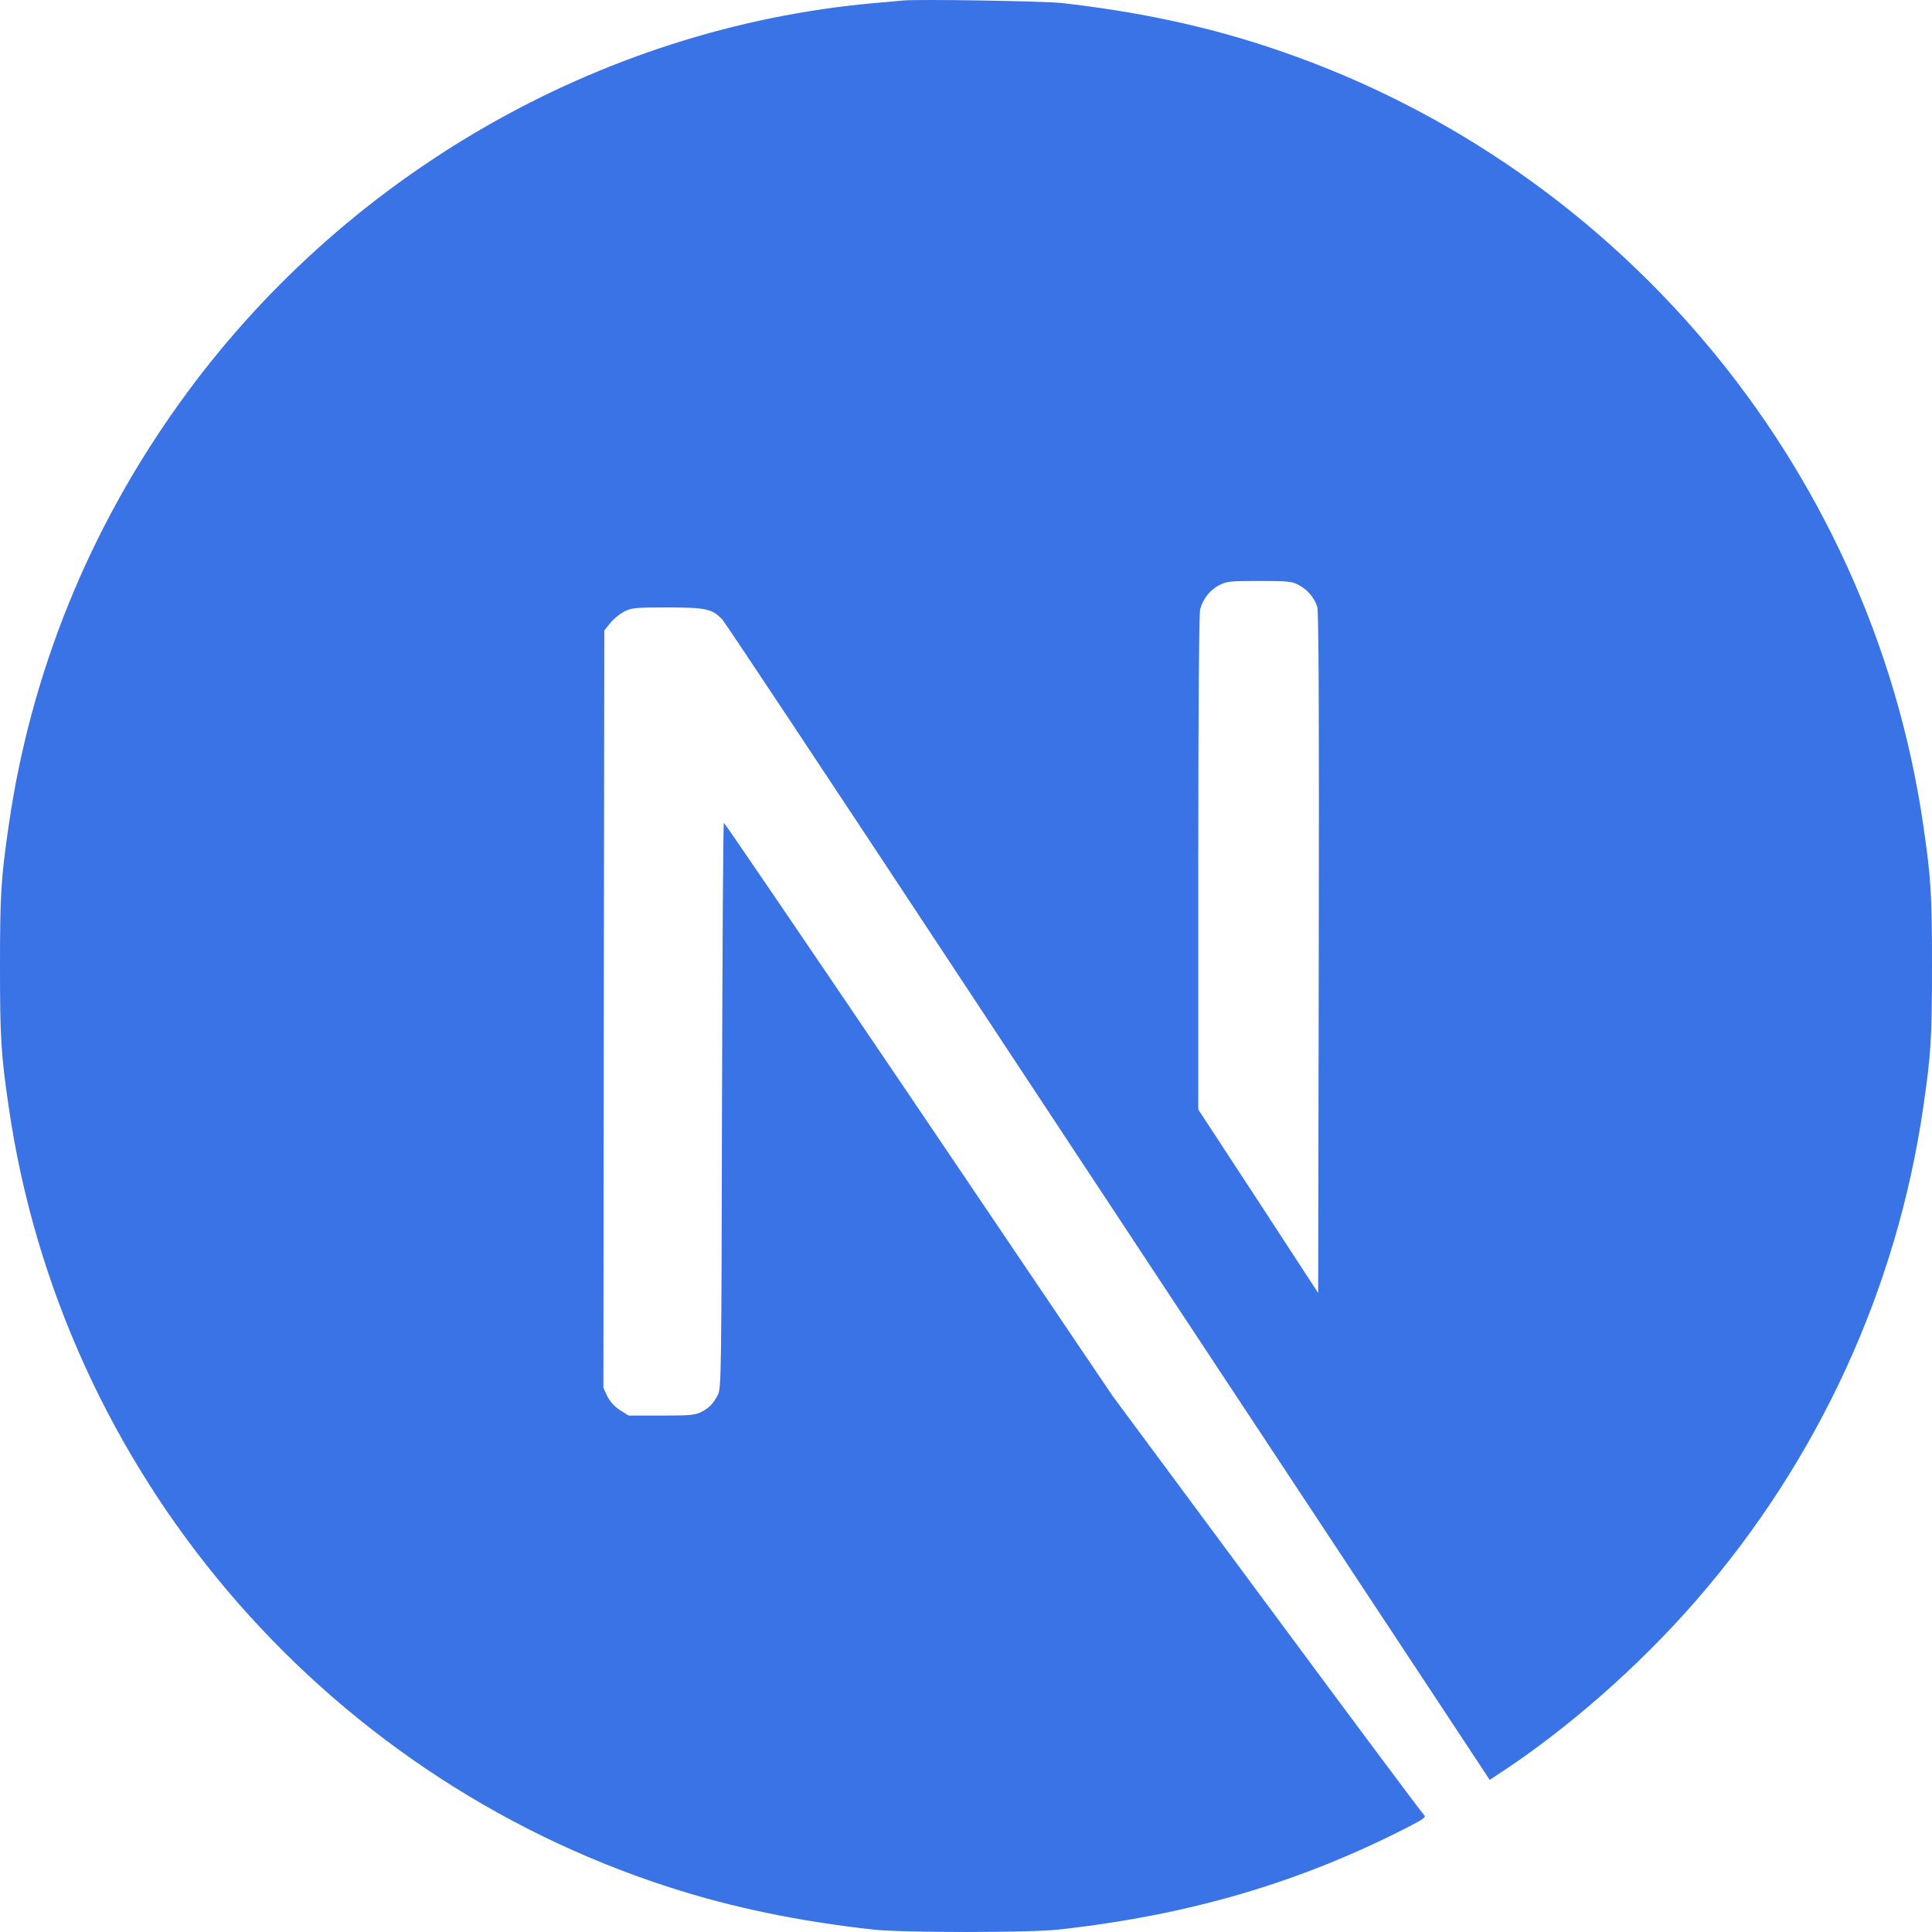 <svg width="44" height="44" viewBox="0 0 44 44" fill="none" xmlns="http://www.w3.org/2000/svg">
<g clip-path="url(#clip0_32_25)">
<path d="M20.559 0.012C20.465 0.02 20.163 0.051 19.892 0.072C13.643 0.635 7.789 4.007 4.082 9.189C2.017 12.07 0.697 15.339 0.198 18.8C0.022 20.009 0 20.366 0 22.004C0 23.643 0.022 24 0.198 25.208C1.394 33.469 7.273 40.41 15.247 42.982C16.675 43.442 18.181 43.756 19.892 43.945C20.559 44.018 23.441 44.018 24.108 43.945C27.062 43.618 29.566 42.887 32.034 41.627C32.413 41.434 32.486 41.382 32.434 41.339C32.4 41.313 30.787 39.15 28.852 36.535L25.333 31.784L20.925 25.26C18.499 21.673 16.503 18.74 16.486 18.74C16.469 18.736 16.452 21.634 16.443 25.174C16.43 31.371 16.426 31.62 16.348 31.766C16.237 31.977 16.151 32.063 15.97 32.158C15.832 32.227 15.712 32.239 15.062 32.239H14.318L14.12 32.115C13.991 32.033 13.897 31.925 13.832 31.801L13.742 31.607L13.751 22.985L13.763 14.358L13.897 14.19C13.966 14.1 14.112 13.984 14.215 13.928C14.391 13.842 14.46 13.834 15.204 13.834C16.082 13.834 16.228 13.868 16.456 14.117C16.52 14.186 18.907 17.781 21.763 22.112C24.619 26.442 28.525 32.355 30.443 35.258L33.927 40.535L34.103 40.419C35.664 39.404 37.316 37.959 38.624 36.454C41.407 33.259 43.2 29.362 43.802 25.208C43.978 24 44 23.643 44 22.004C44 20.366 43.978 20.009 43.802 18.8C42.606 10.539 36.727 3.598 28.753 1.027C27.346 0.571 25.849 0.257 24.172 0.068C23.759 0.025 20.916 -0.023 20.559 0.012ZM29.566 13.317C29.772 13.421 29.94 13.618 30 13.825C30.034 13.937 30.043 16.328 30.034 21.716L30.021 29.448L28.658 27.358L27.29 25.268V19.648C27.29 16.014 27.308 13.971 27.333 13.872C27.402 13.631 27.553 13.442 27.759 13.33C27.936 13.24 28 13.231 28.675 13.231C29.312 13.231 29.424 13.24 29.566 13.317Z" fill="#3973E6"/>
</g>
<defs>
<clipPath id="clip0_32_25">
<rect width="44" height="44" fill="white"/>
</clipPath>
</defs>
</svg>

